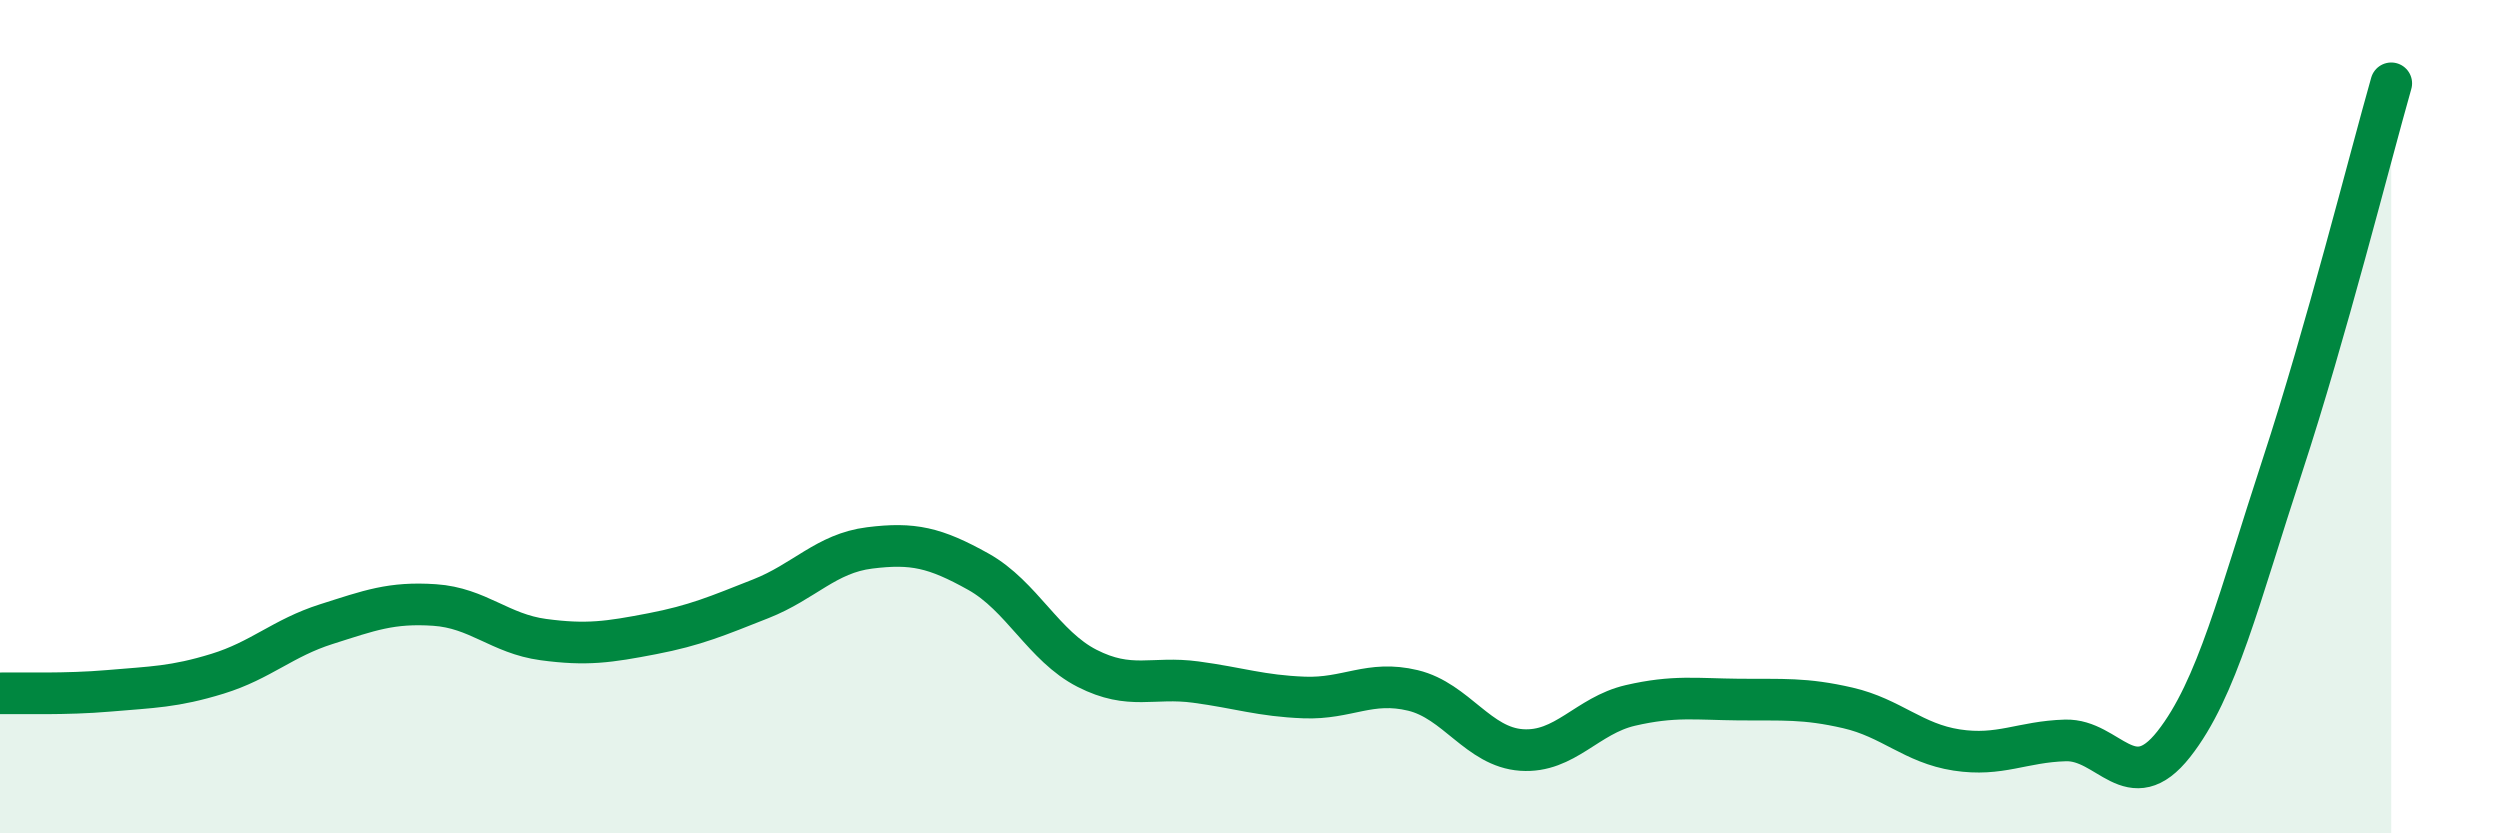 
    <svg width="60" height="20" viewBox="0 0 60 20" xmlns="http://www.w3.org/2000/svg">
      <path
        d="M 0,16.64 C 0.52,16.63 1.57,16.67 2.61,16.58 C 3.65,16.49 4.18,16.49 5.22,16.17 C 6.26,15.85 6.79,15.31 7.83,14.98 C 8.87,14.65 9.39,14.45 10.43,14.52 C 11.47,14.59 12,15.21 13.04,15.35 C 14.08,15.49 14.61,15.41 15.65,15.21 C 16.69,15.01 17.22,14.78 18.26,14.37 C 19.3,13.96 19.83,13.28 20.87,13.15 C 21.91,13.02 22.44,13.14 23.48,13.72 C 24.52,14.3 25.05,15.51 26.09,16.04 C 27.13,16.57 27.66,16.23 28.7,16.37 C 29.74,16.51 30.26,16.7 31.3,16.74 C 32.34,16.78 32.87,16.32 33.91,16.57 C 34.95,16.82 35.48,17.93 36.52,18 C 37.56,18.07 38.09,17.17 39.13,16.93 C 40.17,16.69 40.7,16.78 41.74,16.79 C 42.78,16.8 43.31,16.75 44.35,16.99 C 45.39,17.23 45.92,17.84 46.96,18 C 48,18.16 48.53,17.8 49.57,17.77 C 50.61,17.74 51.13,19.18 52.17,17.86 C 53.21,16.54 53.74,14.34 54.78,11.17 C 55.82,8 56.87,3.83 57.39,2L57.39 20L0 20Z"
        fill="#008740"
        opacity="0.1"
        stroke-linecap="round"
        stroke-linejoin="round"
      />
      <path
        d="M 0,16.64 C 0.52,16.63 1.57,16.67 2.61,16.58 C 3.65,16.49 4.18,16.49 5.22,16.17 C 6.26,15.85 6.79,15.31 7.83,14.98 C 8.87,14.65 9.39,14.45 10.43,14.52 C 11.47,14.59 12,15.21 13.04,15.35 C 14.08,15.49 14.61,15.41 15.65,15.21 C 16.69,15.01 17.22,14.78 18.26,14.37 C 19.3,13.96 19.83,13.28 20.87,13.15 C 21.91,13.02 22.44,13.14 23.48,13.72 C 24.52,14.3 25.05,15.51 26.09,16.04 C 27.13,16.57 27.66,16.23 28.7,16.37 C 29.74,16.51 30.26,16.7 31.3,16.74 C 32.34,16.78 32.87,16.32 33.91,16.57 C 34.95,16.82 35.48,17.93 36.52,18 C 37.56,18.07 38.09,17.17 39.13,16.93 C 40.17,16.69 40.7,16.78 41.74,16.79 C 42.78,16.8 43.31,16.75 44.35,16.99 C 45.39,17.23 45.92,17.84 46.96,18 C 48,18.16 48.53,17.8 49.57,17.77 C 50.61,17.74 51.13,19.18 52.17,17.86 C 53.21,16.54 53.74,14.34 54.78,11.17 C 55.82,8 56.87,3.83 57.39,2"
        stroke="#008740"
        stroke-width="1"
        fill="none"
        stroke-linecap="round"
        stroke-linejoin="round"
      />
    </svg>
  